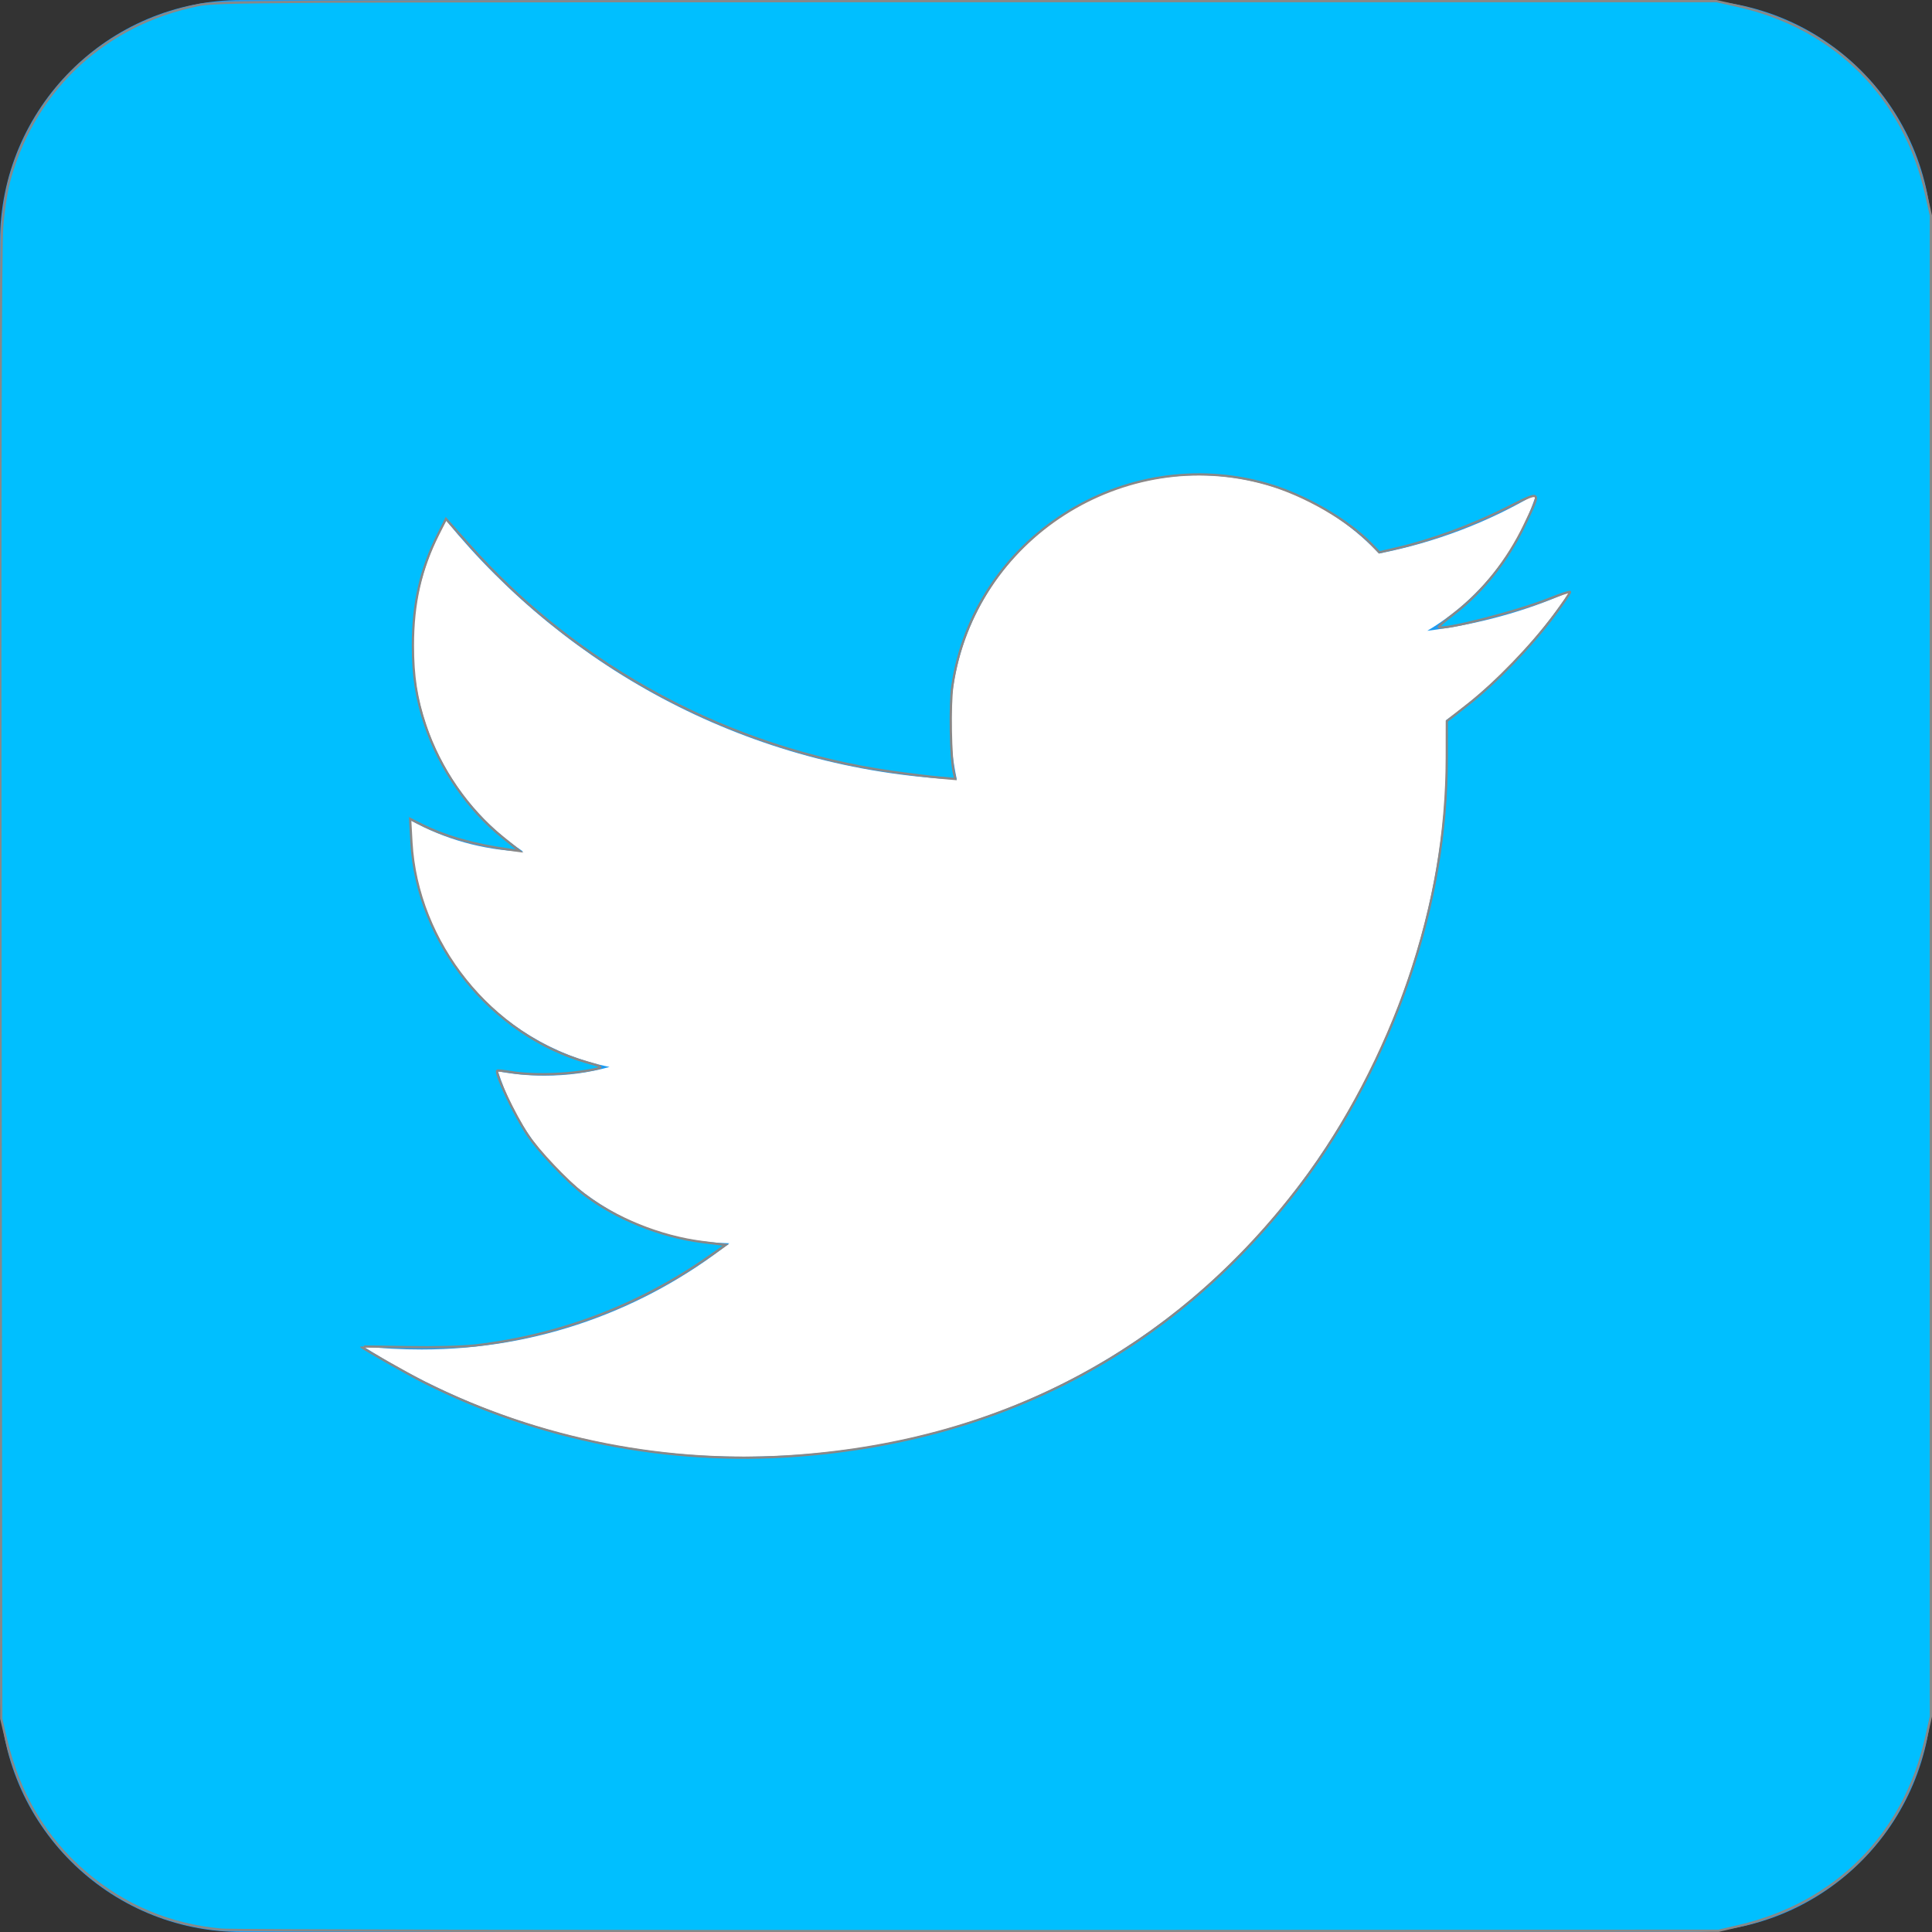 <?xml version="1.0" encoding="UTF-8" standalone="no"?>
<svg
   xmlns:dc="http://purl.org/dc/elements/1.1/"
   xmlns:cc="http://creativecommons.org/ns#"
   xmlns:rdf="http://www.w3.org/1999/02/22-rdf-syntax-ns#"
   xmlns:svg="http://www.w3.org/2000/svg"
   xmlns="http://www.w3.org/2000/svg"
   xmlns:sodipodi="http://sodipodi.sourceforge.net/DTD/sodipodi-0.dtd"
   xmlns:inkscape="http://www.inkscape.org/namespaces/inkscape"
   version="1.1"
   id="Layer_1"
   x="0px"
   y="0px"
   viewBox="0 0 400 400"
   style="enable-background:new 0 0 400 400;"
   xml:space="preserve"
   sodipodi:docname="twitter.svg"
   inkscape:version="1.0.1 (3bc2e813f5, 2020-09-07, custom)"><rect x="0" y="0" width="400" height="400" fill="#333333" stroke="none"/><defs
   id="defs13" /><sodipodi:namedview
   pagecolor="#ffffff"
   bordercolor="#666666"
   borderopacity="1"
   objecttolerance="10"
   gridtolerance="10"
   guidetolerance="10"
   inkscape:pageopacity="0"
   inkscape:pageshadow="2"
   inkscape:window-width="1920"
   inkscape:window-height="1016"
   id="namedview11"
   showgrid="false"
   inkscape:zoom="2.14"
   inkscape:cx="200"
   inkscape:cy="143.45794"
   inkscape:window-x="0"
   inkscape:window-y="27"
   inkscape:window-maximized="1"
   inkscape:current-layer="Layer_1" />
<style
   type="text/css"
   id="style2">
	.st0{fill:#1D9BF0;}
	.st1{fill:#FFFFFF;}
</style>
<g
   id="Dark_Blue">
	<path
   class="st0"
   d="M350,400H50c-27.6,0-50-22.4-50-50V50C0,22.4,22.4,0,50,0h300c27.6,0,50,22.4,50,50v300   C400,377.6,377.6,400,350,400z"
   id="path4" />
</g>
<g
   id="Logo__x2014__FIXED">
	<path
   class="st1"
   d="M153.6,301.6c94.3,0,145.9-78.2,145.9-145.9c0-2.2,0-4.4-0.1-6.6c10-7.2,18.7-16.3,25.6-26.6   c-9.2,4.1-19.1,6.8-29.5,8.1c10.6-6.3,18.7-16.4,22.6-28.4c-9.9,5.9-20.9,10.1-32.6,12.4c-9.4-10-22.7-16.2-37.4-16.2   c-28.3,0-51.3,23-51.3,51.3c0,4,0.5,7.9,1.3,11.7c-42.6-2.1-80.4-22.6-105.7-53.6c-4.4,7.6-6.9,16.4-6.9,25.8   c0,17.8,9.1,33.5,22.8,42.7c-8.4-0.3-16.3-2.6-23.2-6.4c0,0.2,0,0.4,0,0.7c0,24.8,17.7,45.6,41.1,50.3c-4.3,1.2-8.8,1.8-13.5,1.8   c-3.3,0-6.5-0.3-9.6-0.9c6.5,20.4,25.5,35.2,47.9,35.6c-17.6,13.8-39.7,22-63.7,22c-4.1,0-8.2-0.2-12.2-0.7   C97.7,293.1,124.7,301.6,153.6,301.6"
   id="path7" />
</g>
<path
   style="fill:#00bfff;stroke:#888888;stroke-width:0.467;fill-opacity:1"
   d="M 45.794,399.514 C 35.118,398.536 25.731,394.578 17.624,387.638 9.371,380.573 3.865,371.301 1.241,360.047 L 0.26,355.841 0.107,204.439 C 0.002,99.6 0.109,51.138 0.456,46.86 0.768,43.006 1.399,39.157 2.132,36.626 7.479,18.176 21.922,4.948 40.947,1.077 44.895,0.274 52.517,0.234 200.234,0.234 h 155.14 l 4.439,0.995 c 20.115,4.509 34.449,18.843 38.958,38.958 l 0.995,4.439 V 200 355.374 l -0.995,4.439 c -4.485,20.009 -18.651,34.255 -38.724,38.945 l -4.206,0.983 -153.037,0.069 c -84.171,0.038 -154.825,-0.095 -157.009,-0.295 z M 164.953,301.398 c 43.322,-3.217 78.898,-22.42 104.658,-56.492 8.913,-11.789 16.996,-27.205 22.061,-42.074 5.295,-15.547 7.85,-30.485 7.871,-46.021 l 0.01,-7.512 4.476,-3.505 c 5.584,-4.372 13.115,-12.166 17.713,-18.332 1.93,-2.588 3.417,-4.797 3.304,-4.91 -0.113,-0.113 -2.157,0.567 -4.543,1.511 -6.723,2.659 -21.86,6.51 -22.616,5.754 -0.101,-0.101 1.296,-1.312 3.105,-2.692 5.976,-4.558 11.159,-11.077 14.694,-18.481 3.511,-7.355 3.687,-7.214 -4.135,-3.298 -6.872,3.441 -15.259,6.514 -22.153,8.117 l -3.827,0.89 -1.546,-1.611 c -4.868,-5.071 -13.845,-10.261 -21.64,-12.511 -29.744,-8.586 -60.749,11.281 -65.209,41.782 -0.563,3.848 -0.373,15.056 0.303,17.95 l 0.308,1.319 -3.449,-0.307 c -1.897,-0.169 -6.288,-0.711 -9.757,-1.204 -33.413,-4.747 -64.773,-21.553 -87.289,-46.781 l -4.964,-5.562 -1.603,3.178 c -3.632,7.199 -5.239,14.267 -5.238,23.038 9.35e-4,6.408 0.718,11.026 2.566,16.533 3.014,8.979 8.847,17.435 15.991,23.182 l 3.521,2.833 -2.029,-0.276 c -7.255,-0.988 -13.411,-2.741 -18.337,-5.223 l -2.289,-1.153 0.267,4.833 c 1.151,20.83 16.561,40.065 36.564,45.639 2.666,0.743 3.048,0.96 2.093,1.192 -5.102,1.235 -13.032,1.573 -17.962,0.766 -1.526,-0.25 -2.843,-0.387 -2.926,-0.304 -0.536,0.536 3.524,9.125 6.306,13.338 2.099,3.18 8.153,9.575 11.525,12.178 6.603,5.094 15.906,8.861 24.604,9.963 l 4.854,0.615 -3.651,2.546 c -14.307,9.975 -30.778,16.222 -48.074,18.233 -2.683,0.312 -8.686,0.464 -14.196,0.36 -5.251,-0.099 -9.547,-0.142 -9.547,-0.096 0,0.206 9.918,5.834 13.02,7.389 23.732,11.893 50.573,17.182 77.167,15.207 z"
   id="path846" /></svg>
